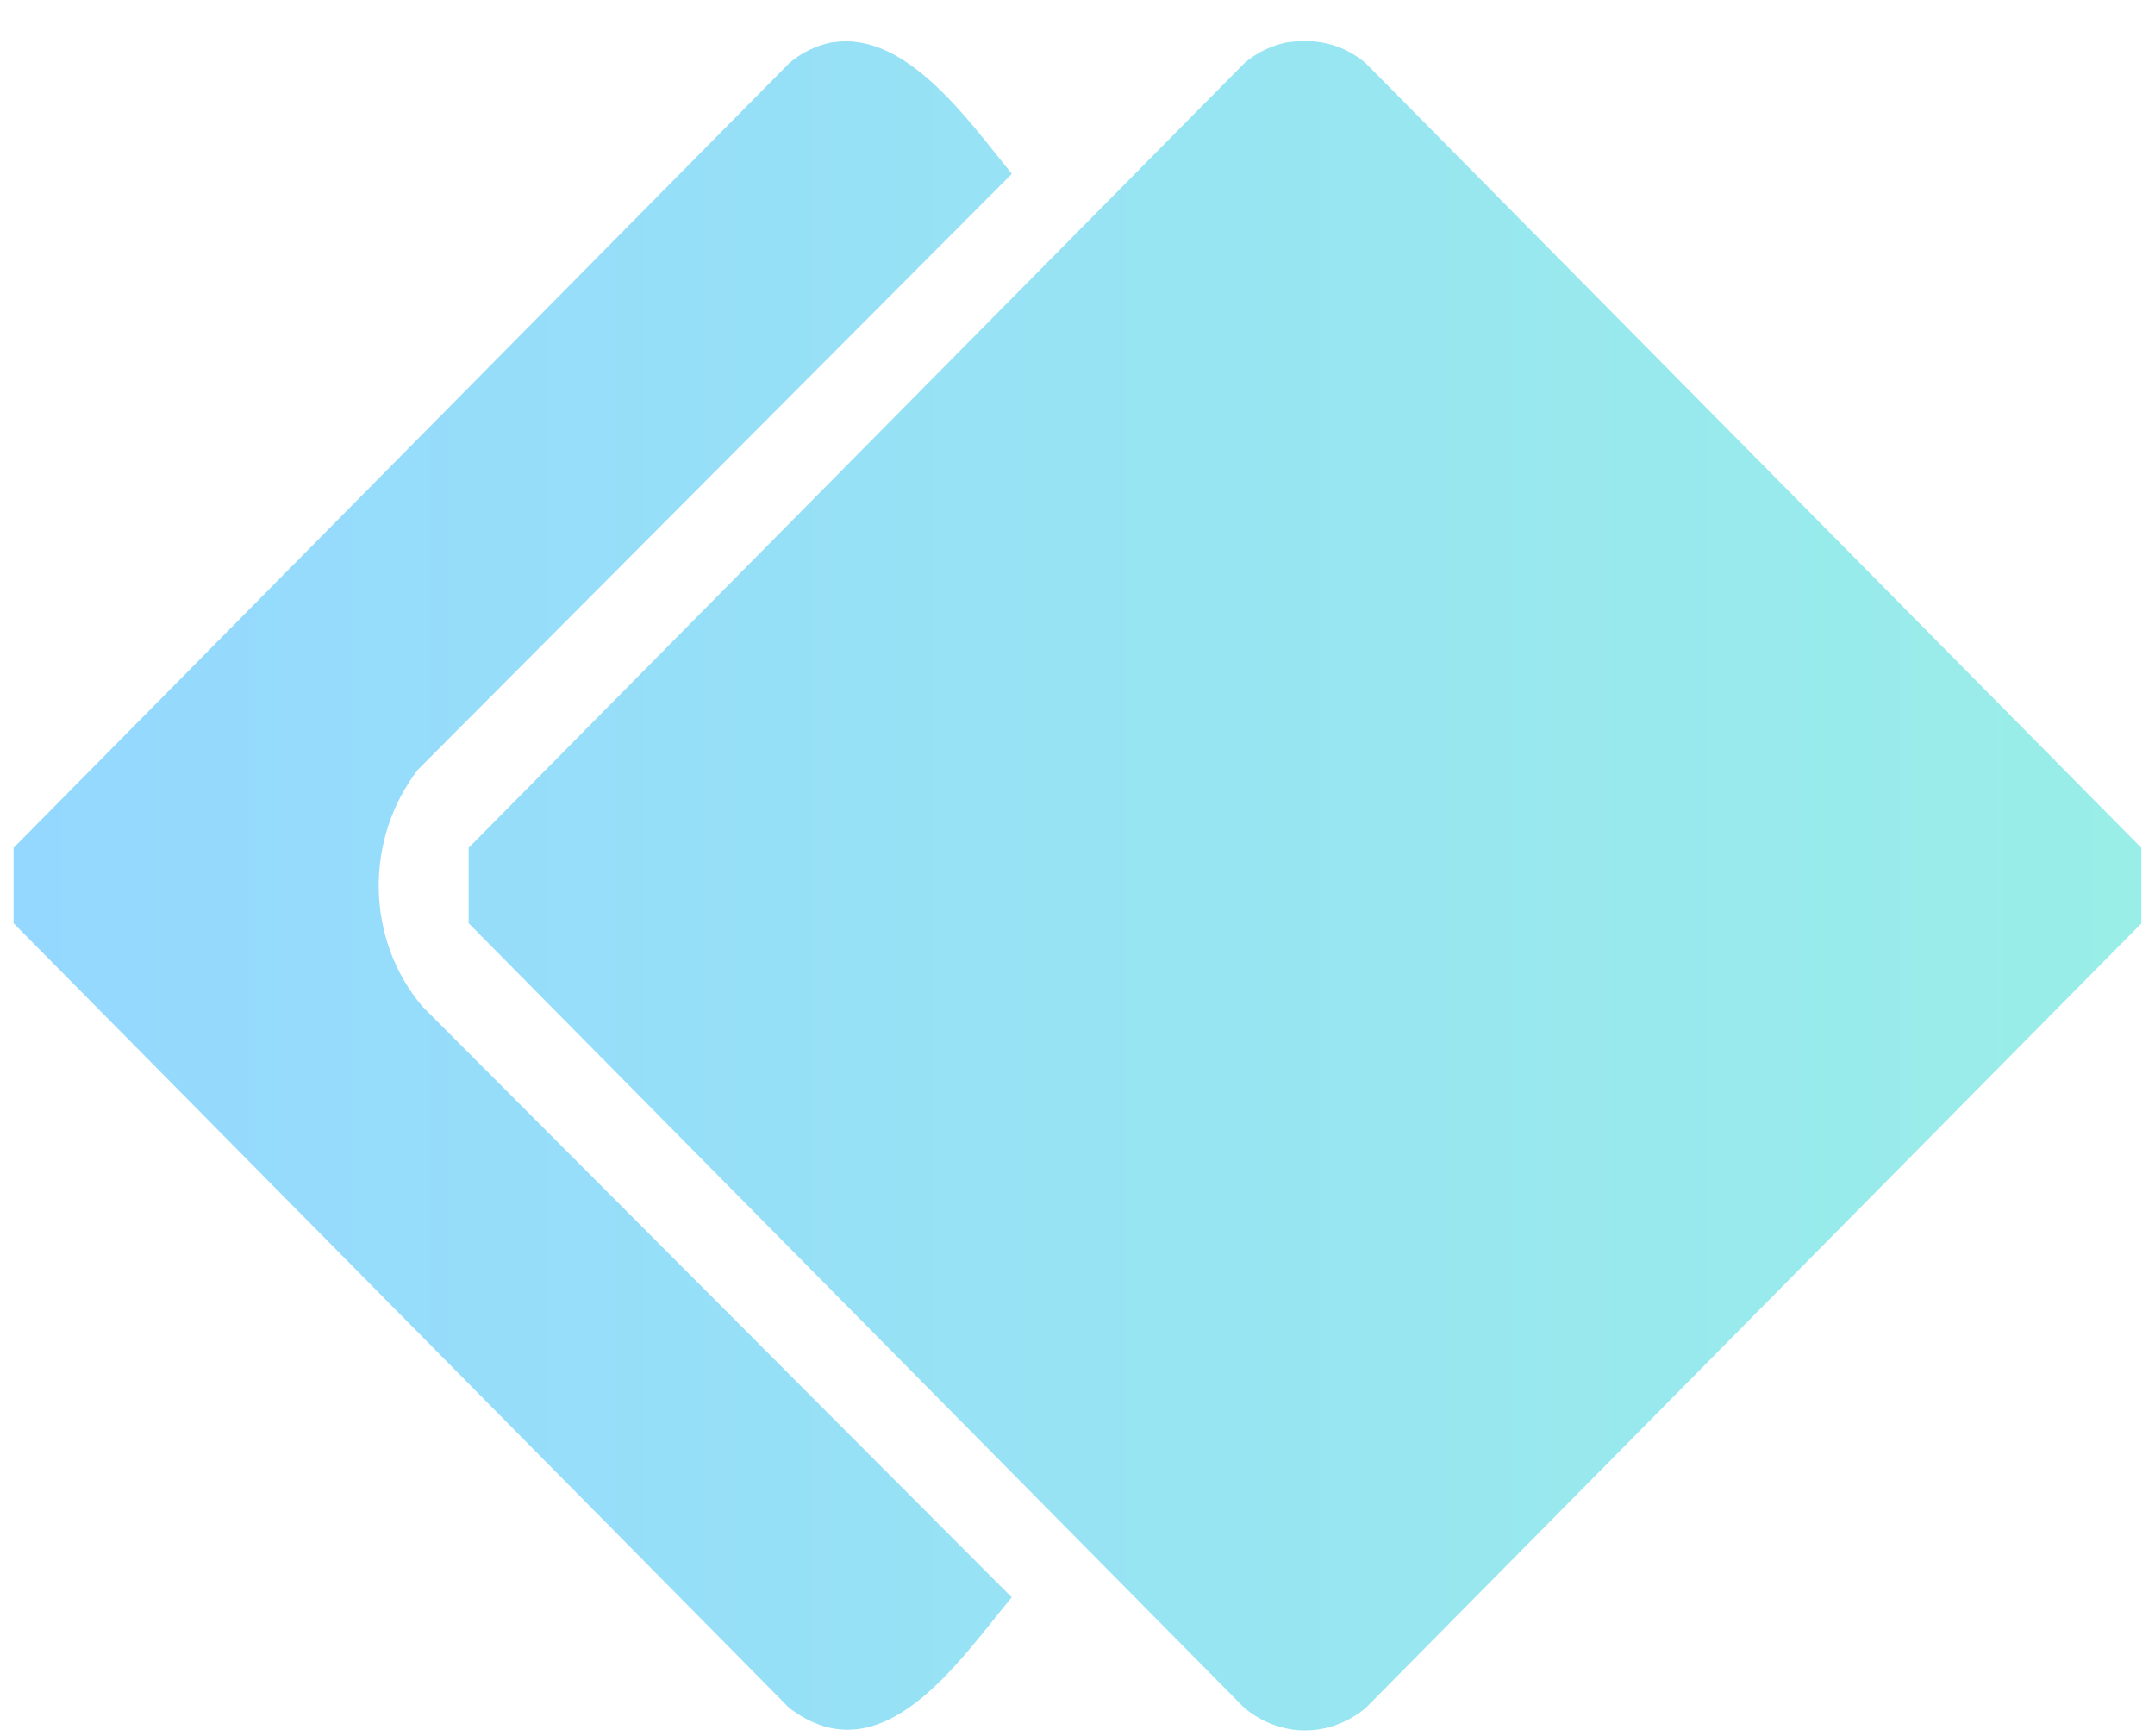 <svg xmlns="http://www.w3.org/2000/svg" width="36" height="29" viewBox="0 0 36 29" fill="none"><g id="Vector"><path d="M21.533 0.705C22.006 0.637 22.451 0.747 22.816 1.057L35.773 14.165V15.425L22.816 28.532C22.208 29.034 21.395 29.034 20.787 28.532L7.829 15.423V14.163L20.787 1.056C20.987 0.88 21.271 0.742 21.533 0.703V0.705Z" fill="url(#paint0_linear_13026_33765)"></path><path d="M13.93 0.705C15.157 0.527 16.194 2.039 16.903 2.904L6.984 12.855C6.087 14.016 6.105 15.692 7.057 16.815L16.901 26.685C16.017 27.746 14.735 29.713 13.182 28.531L0.227 15.423V14.163L13.184 1.056C13.384 0.88 13.668 0.742 13.93 0.703V0.705Z" fill="url(#paint1_linear_13026_33765)"></path></g><defs><linearGradient id="paint0_linear_13026_33765" x1="0.227" y1="14.797" x2="35.773" y2="14.797" gradientUnits="userSpaceOnUse"><stop stop-color="#95D8FF"></stop><stop offset="1" stop-color="#99EEE8"></stop></linearGradient><linearGradient id="paint1_linear_13026_33765" x1="0.227" y1="14.797" x2="35.773" y2="14.797" gradientUnits="userSpaceOnUse"><stop stop-color="#95D8FF"></stop><stop offset="1" stop-color="#99EEE8"></stop></linearGradient></defs></svg>